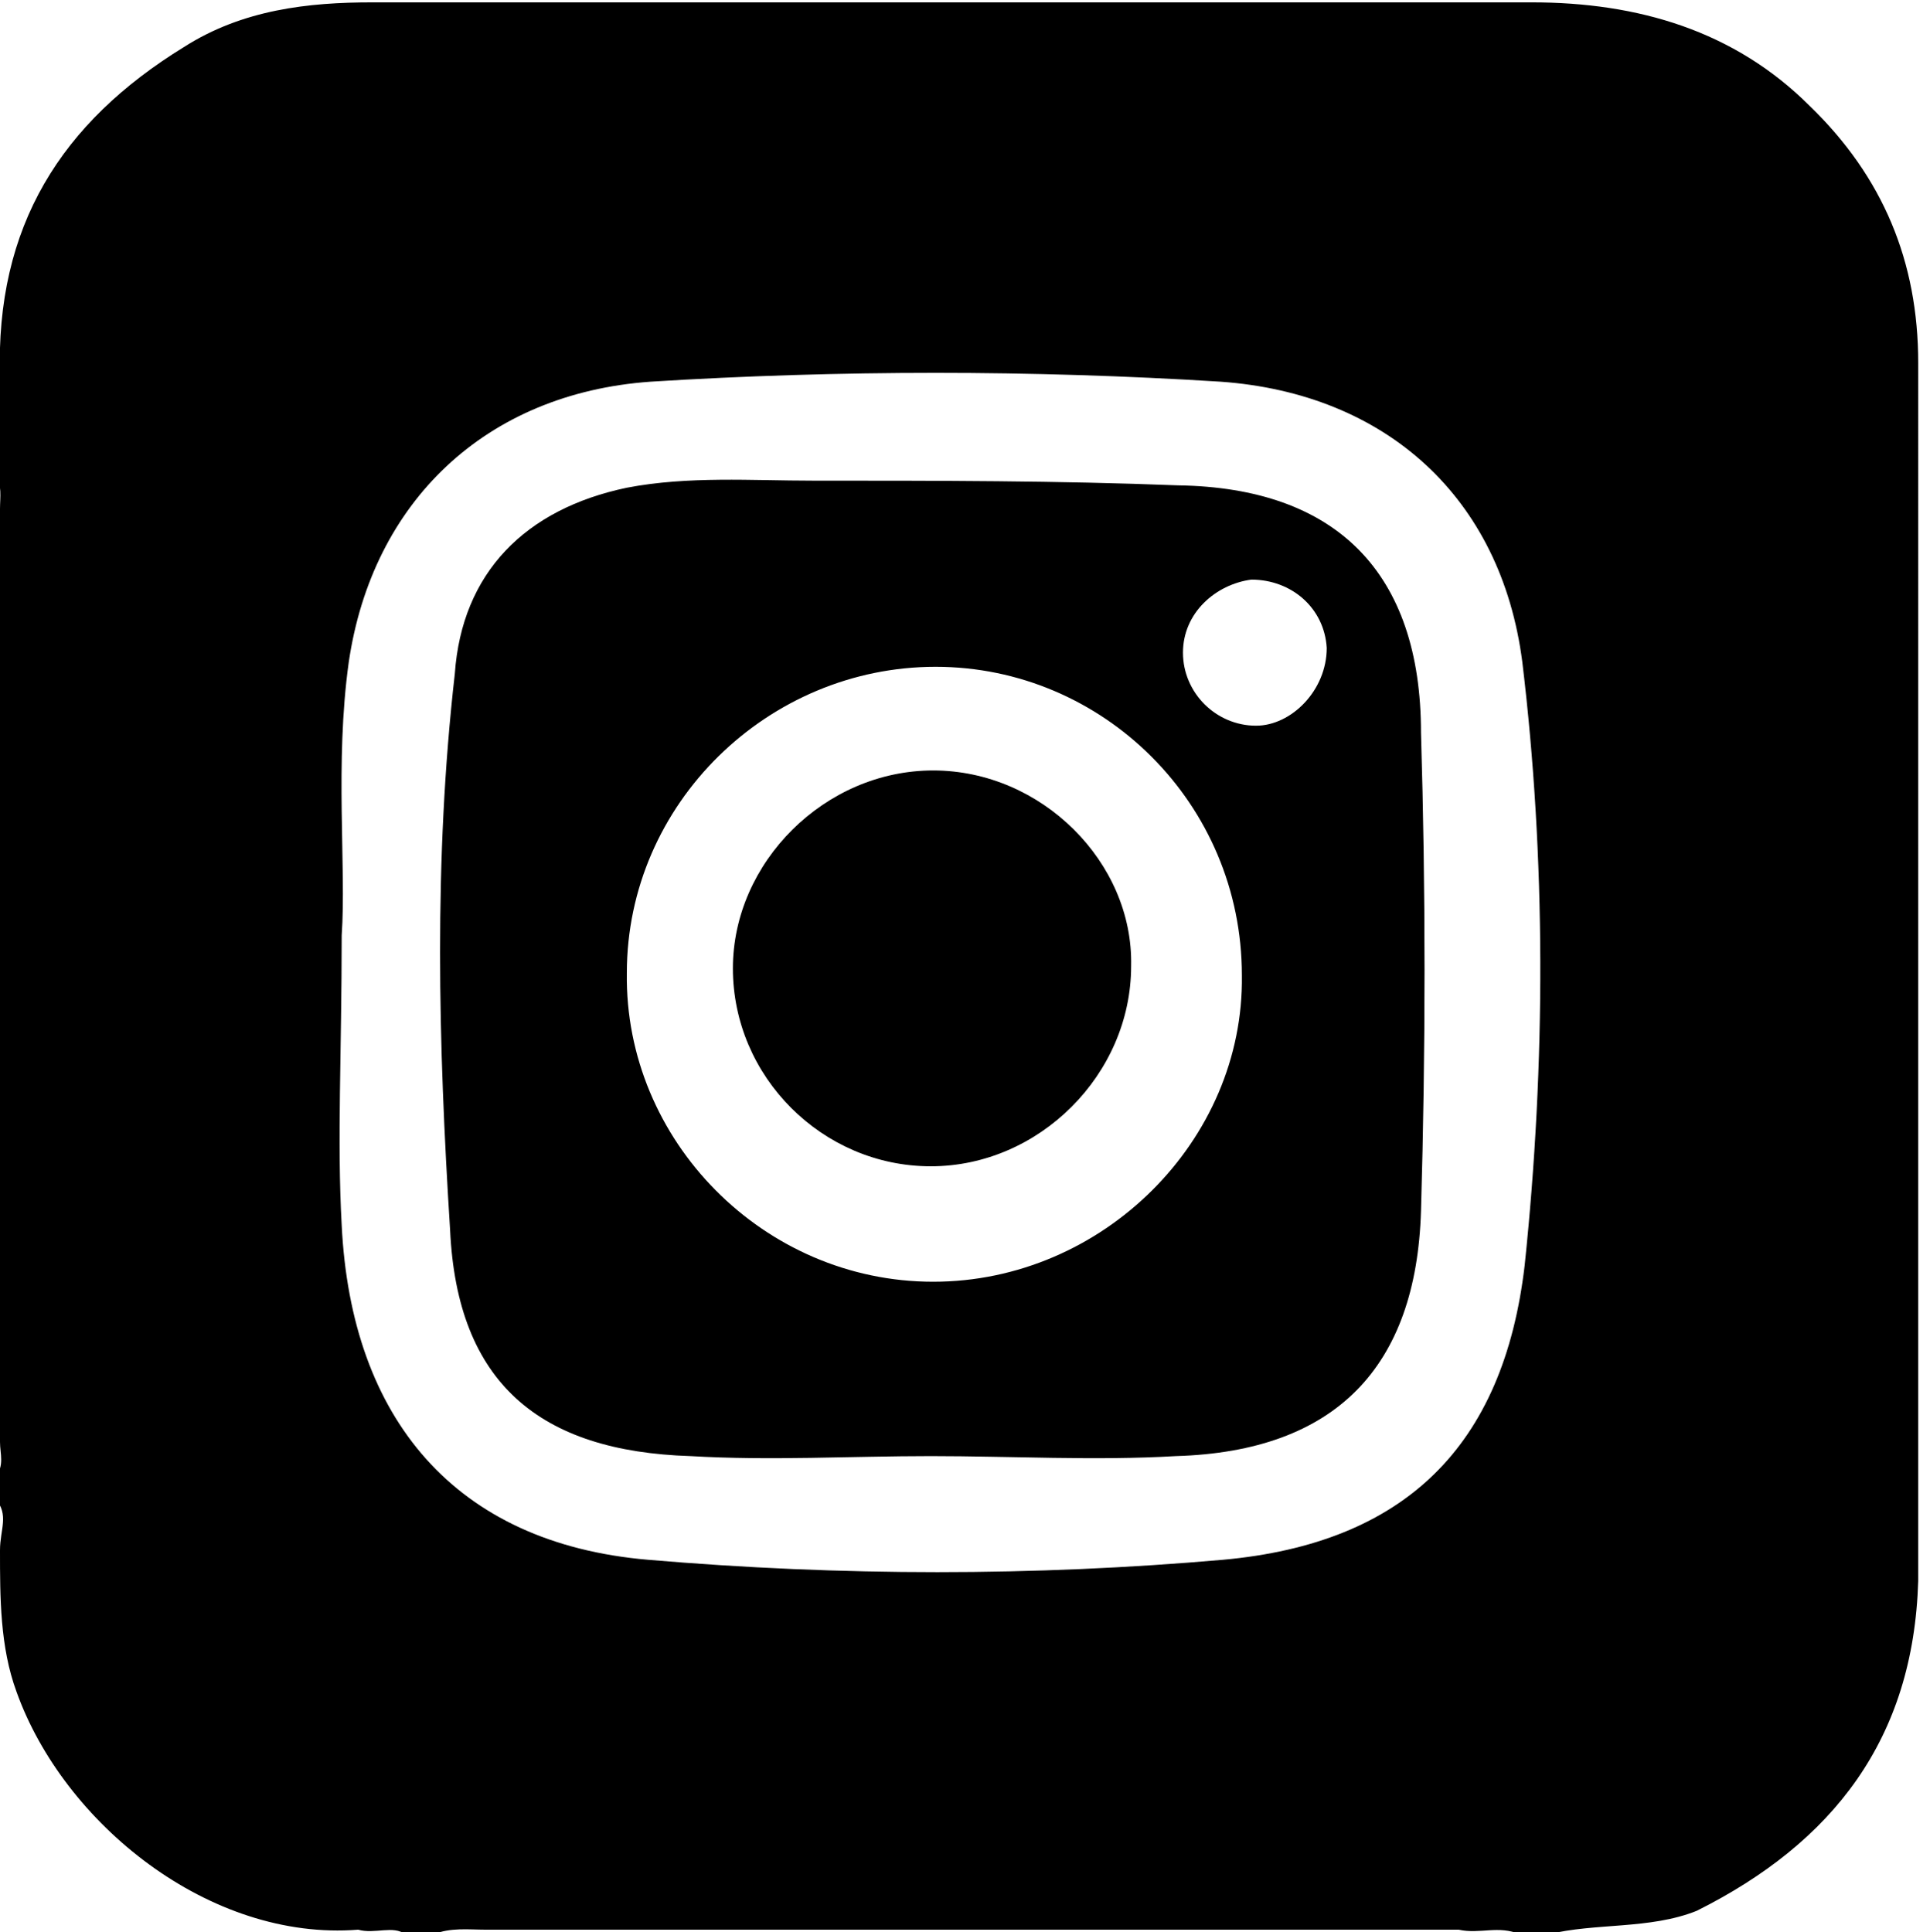 <?xml version="1.0" encoding="utf-8"?>
<!-- Generator: Adobe Illustrator 27.0.0, SVG Export Plug-In . SVG Version: 6.00 Build 0)  -->
<svg version="1.1" id="Layer_1" xmlns="http://www.w3.org/2000/svg" xmlns:xlink="http://www.w3.org/1999/xlink" x="0px" y="0px"
	 viewBox="0 0 81.9 82" style="enable-background:new 0 0 81.9 82;" xml:space="preserve">
<g>
	<path d="M81.4,15.4c0-4.3-1.5-7.9-4.6-10.9C73.6,1.3,69.5,0.1,65,0.1c-16.4,0-32.8,0-49.2,0c-2.7,0-5.5,0.3-8,1.9
		C2.6,5.2-0.2,9.6,0,16c-0.2,0.9,0.2,1.5-0.2,2.4c0,0.5,0,1,0,1.7c0.3,0.5,0.2,1,0.2,1.5C0,34.7,0,48,0,61.2c0,0.5,0.2,1-0.2,1.5
		c0,0.3,0,0.5,0,0.9C0.4,64.3,0,64.9,0,65.8c0,2,0,4.1,0.7,6c2,5.6,8.2,10.6,14.5,10.1c0.7,0.2,1.5-0.2,2,0.2c0.3,0,0.9,0,1.2,0
		c0.7-0.3,1.5-0.2,2.2-0.2c13.8,0,27.5,0,41.3,0c0.9,0.2,1.7-0.2,2.6,0.2c0.3,0,0.9,0,1.2,0c2-0.5,4.3-0.2,6.3-1
		c5.8-2.9,9.2-7.3,9.4-14C81.4,49.4,81.4,32.5,81.4,15.4z M64.7,53.7c-0.9,7.7-5.1,11.8-12.8,12.5c-8,0.7-16.2,0.7-24.4,0
		c-8.2-0.7-12.6-6-13-14.2c-0.2-3.6,0-7.3,0-12.3c0.2-2.9-0.3-7.3,0.3-11.6c1-6.8,5.8-11.4,12.8-11.9c8-0.5,16.2-0.5,24.2,0
		c7,0.5,11.9,4.9,12.8,11.9C65.6,36.4,65.6,45.1,64.7,53.7z"/>
	<path d="M50,20.6c-5.1-0.2-10.2-0.2-15.5-0.2c-2.6,0-5.3-0.2-7.9,0.3c-4.3,0.9-7,3.6-7.3,7.9c-0.9,7.9-0.7,15.7-0.2,23.6
		c0.3,6.5,3.8,9.4,10.2,9.6c3.4,0.2,6.8,0,10.2,0c3.4,0,7,0.2,10.4,0c6.8-0.2,10.2-3.8,10.4-10.4c0.2-6.8,0.2-13.7,0-20.3
		C60.3,24.3,56.7,20.7,50,20.6z M39.6,54.4c-7.2,0-13.1-6-13-13.1c0-7.2,6-13,13.1-13s13,5.8,13,13.1C52.8,48.4,46.8,54.4,39.6,54.4
		z M53.3,30.8c-1.7,0-3.1-1.4-3.1-3.1c0-1.7,1.4-2.9,2.9-3.1c1.7,0,3.1,1.2,3.2,2.9C56.3,29.3,54.8,30.8,53.3,30.8z"/>
	<path d="M39.6,32.7c-4.6,0-8.5,3.9-8.5,8.4c0,4.6,3.8,8.4,8.4,8.4S48,45.6,48,41C48.1,36.6,44.2,32.7,39.6,32.7z"/>
</g>
</svg>
